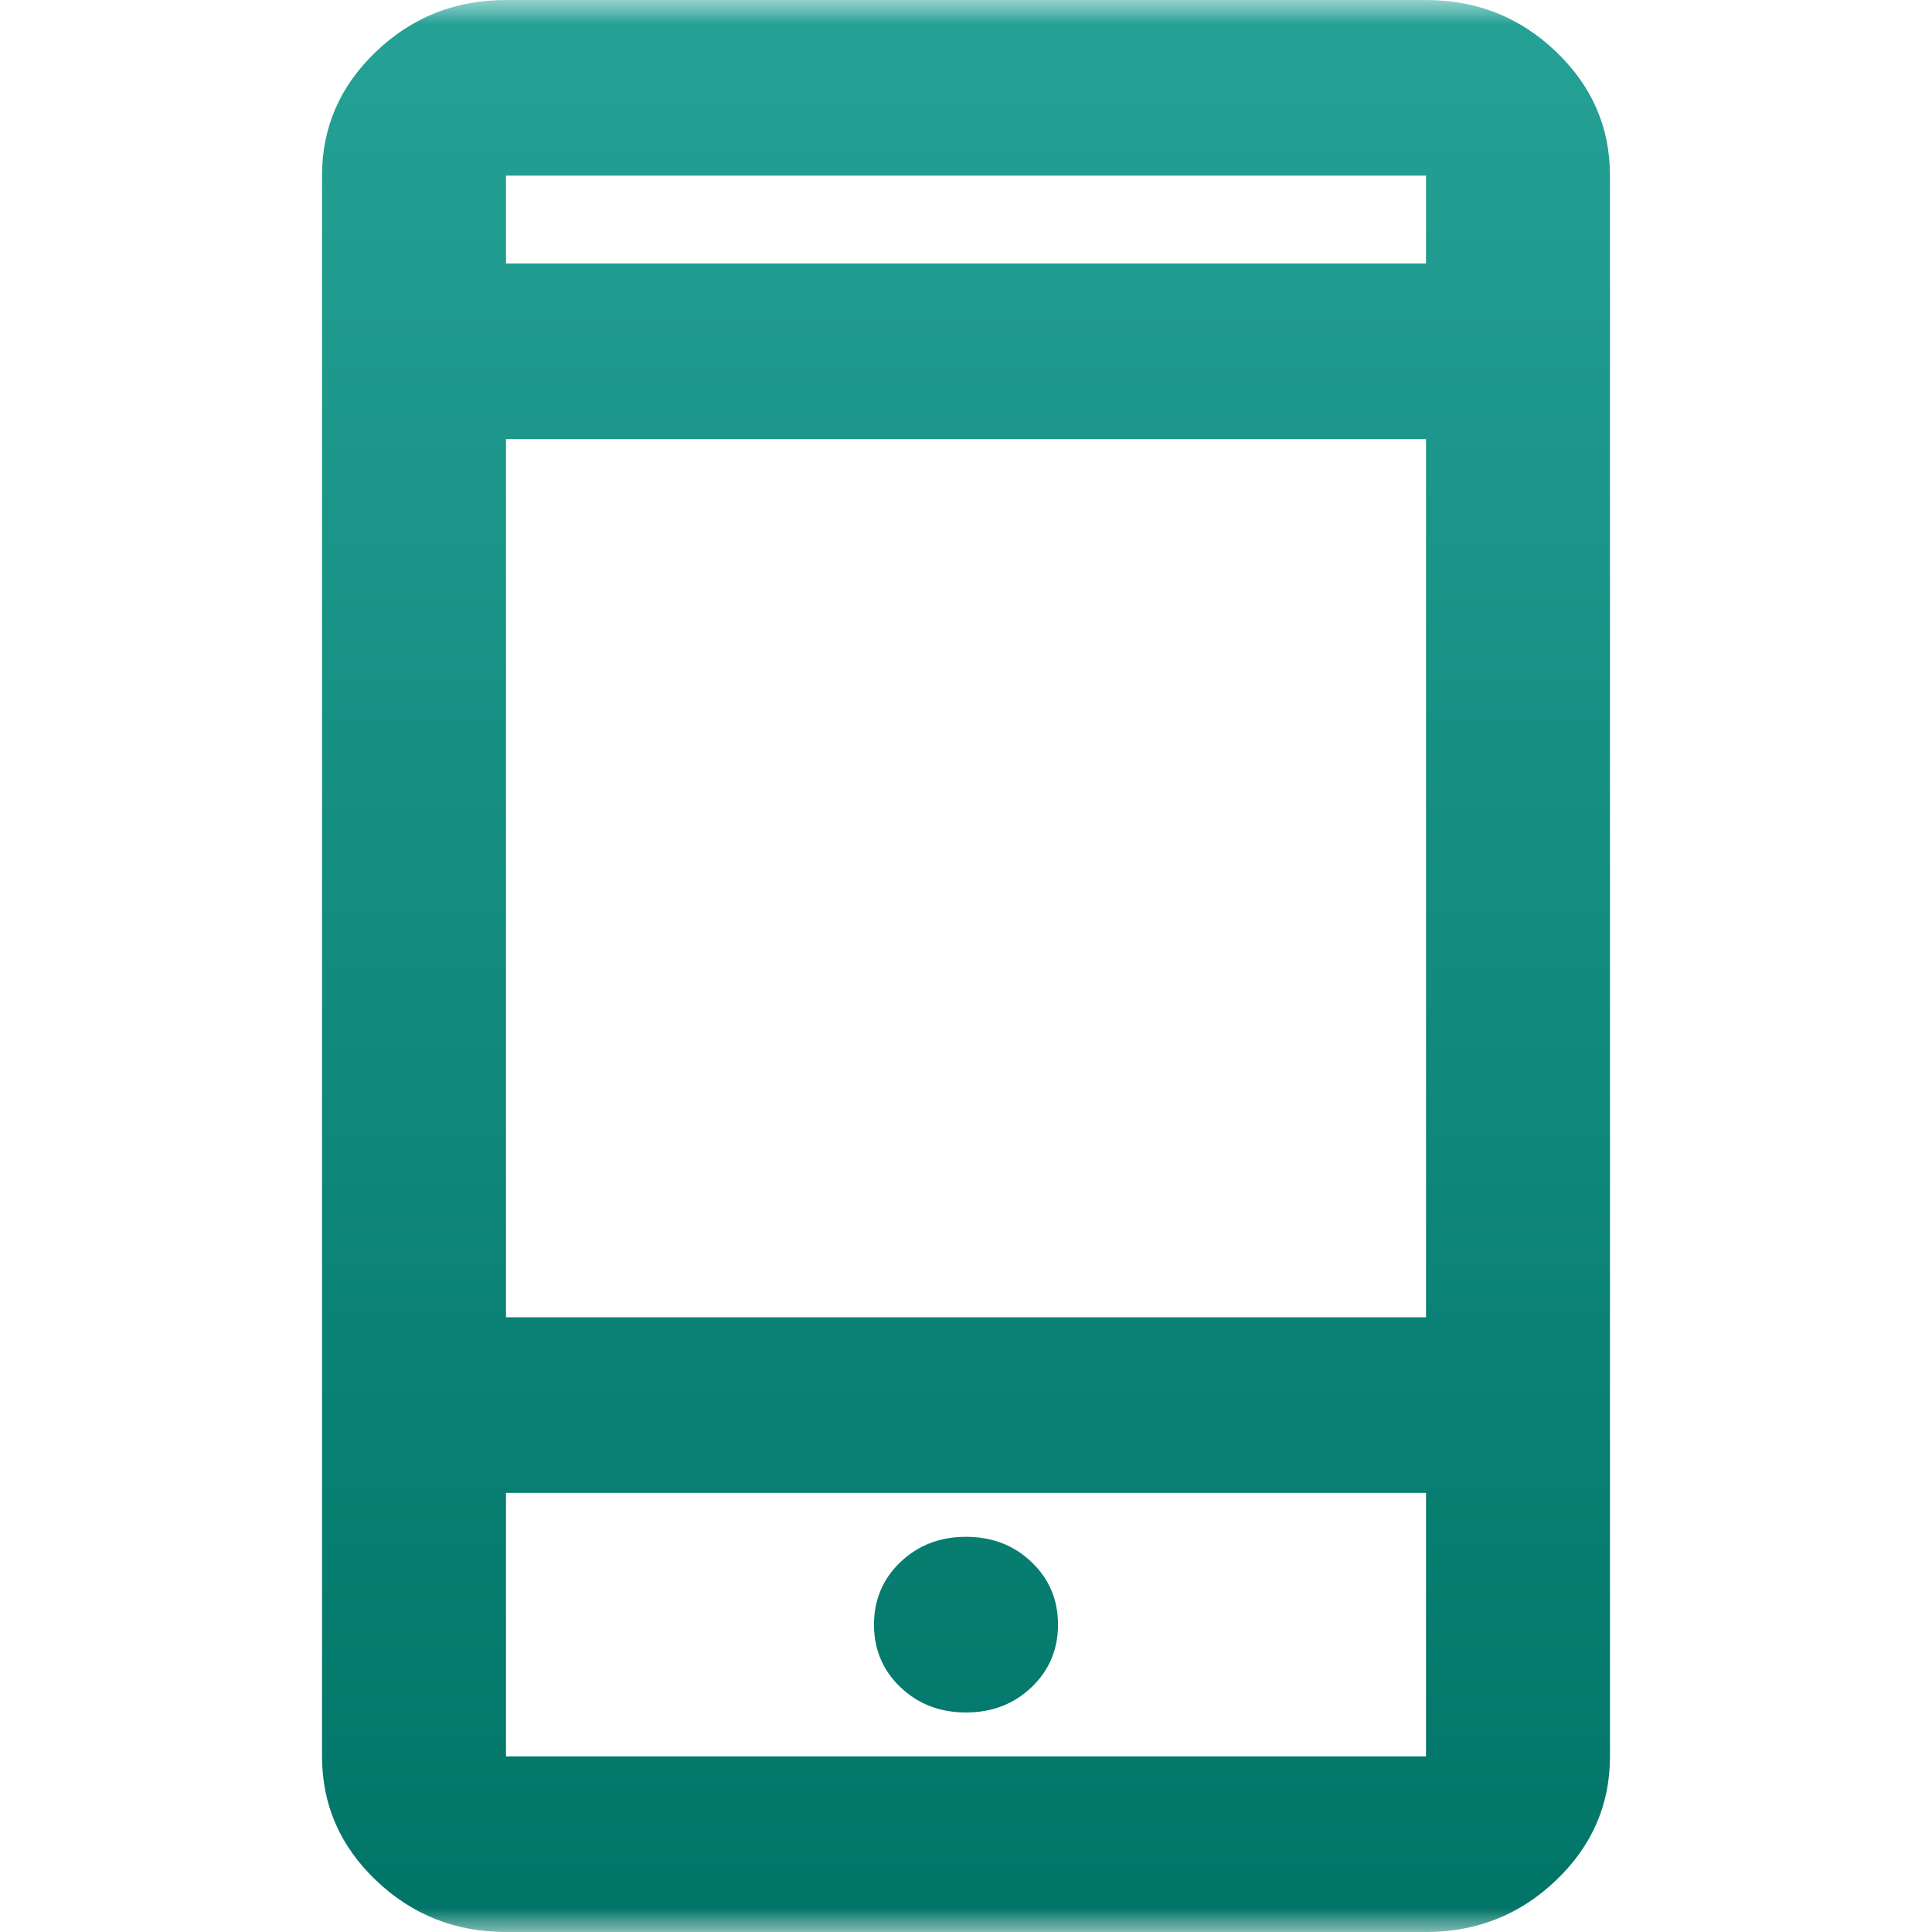 <svg width="40" height="40" viewBox="0 0 40 40" fill="none" xmlns="http://www.w3.org/2000/svg">
<mask id="mask0_1663_22022" style="mask-type:alpha" maskUnits="userSpaceOnUse" x="0" y="0" width="40" height="40">
<rect width="40" height="40" fill="#D9D9D9"/>
</mask>
<g mask="url(#mask0_1663_22022)">
<path d="M10.476 40C9.429 40 8.532 39.644 7.786 38.932C7.04 38.22 6.667 37.364 6.667 36.364V3.636C6.667 2.636 7.04 1.78 7.786 1.068C8.532 0.356 9.429 0 10.476 0H29.524C30.571 0 31.468 0.356 32.214 1.068C32.96 1.78 33.333 2.636 33.333 3.636V36.364C33.333 37.364 32.96 38.22 32.214 38.932C31.468 39.644 30.571 40 29.524 40H10.476ZM10.476 30.909V36.364H29.524V30.909H10.476ZM20 35.455C20.54 35.455 20.992 35.28 21.357 34.932C21.722 34.583 21.905 34.151 21.905 33.636C21.905 33.121 21.722 32.689 21.357 32.341C20.992 31.992 20.54 31.818 20 31.818C19.46 31.818 19.008 31.992 18.643 32.341C18.278 32.689 18.095 33.121 18.095 33.636C18.095 34.151 18.278 34.583 18.643 34.932C19.008 35.28 19.46 35.455 20 35.455ZM10.476 27.273H29.524V9.091H10.476V27.273ZM10.476 5.455H29.524V3.636H10.476V5.455Z" fill="url(#paint0_linear_1663_22022)"/>
</g>
<defs>
<linearGradient id="paint0_linear_1663_22022" x1="20" y1="0" x2="20" y2="40" gradientUnits="userSpaceOnUse">
<stop stop-color="#25A196"/>
<stop offset="1" stop-color="#007467"/>
</linearGradient>
</defs>
</svg>
